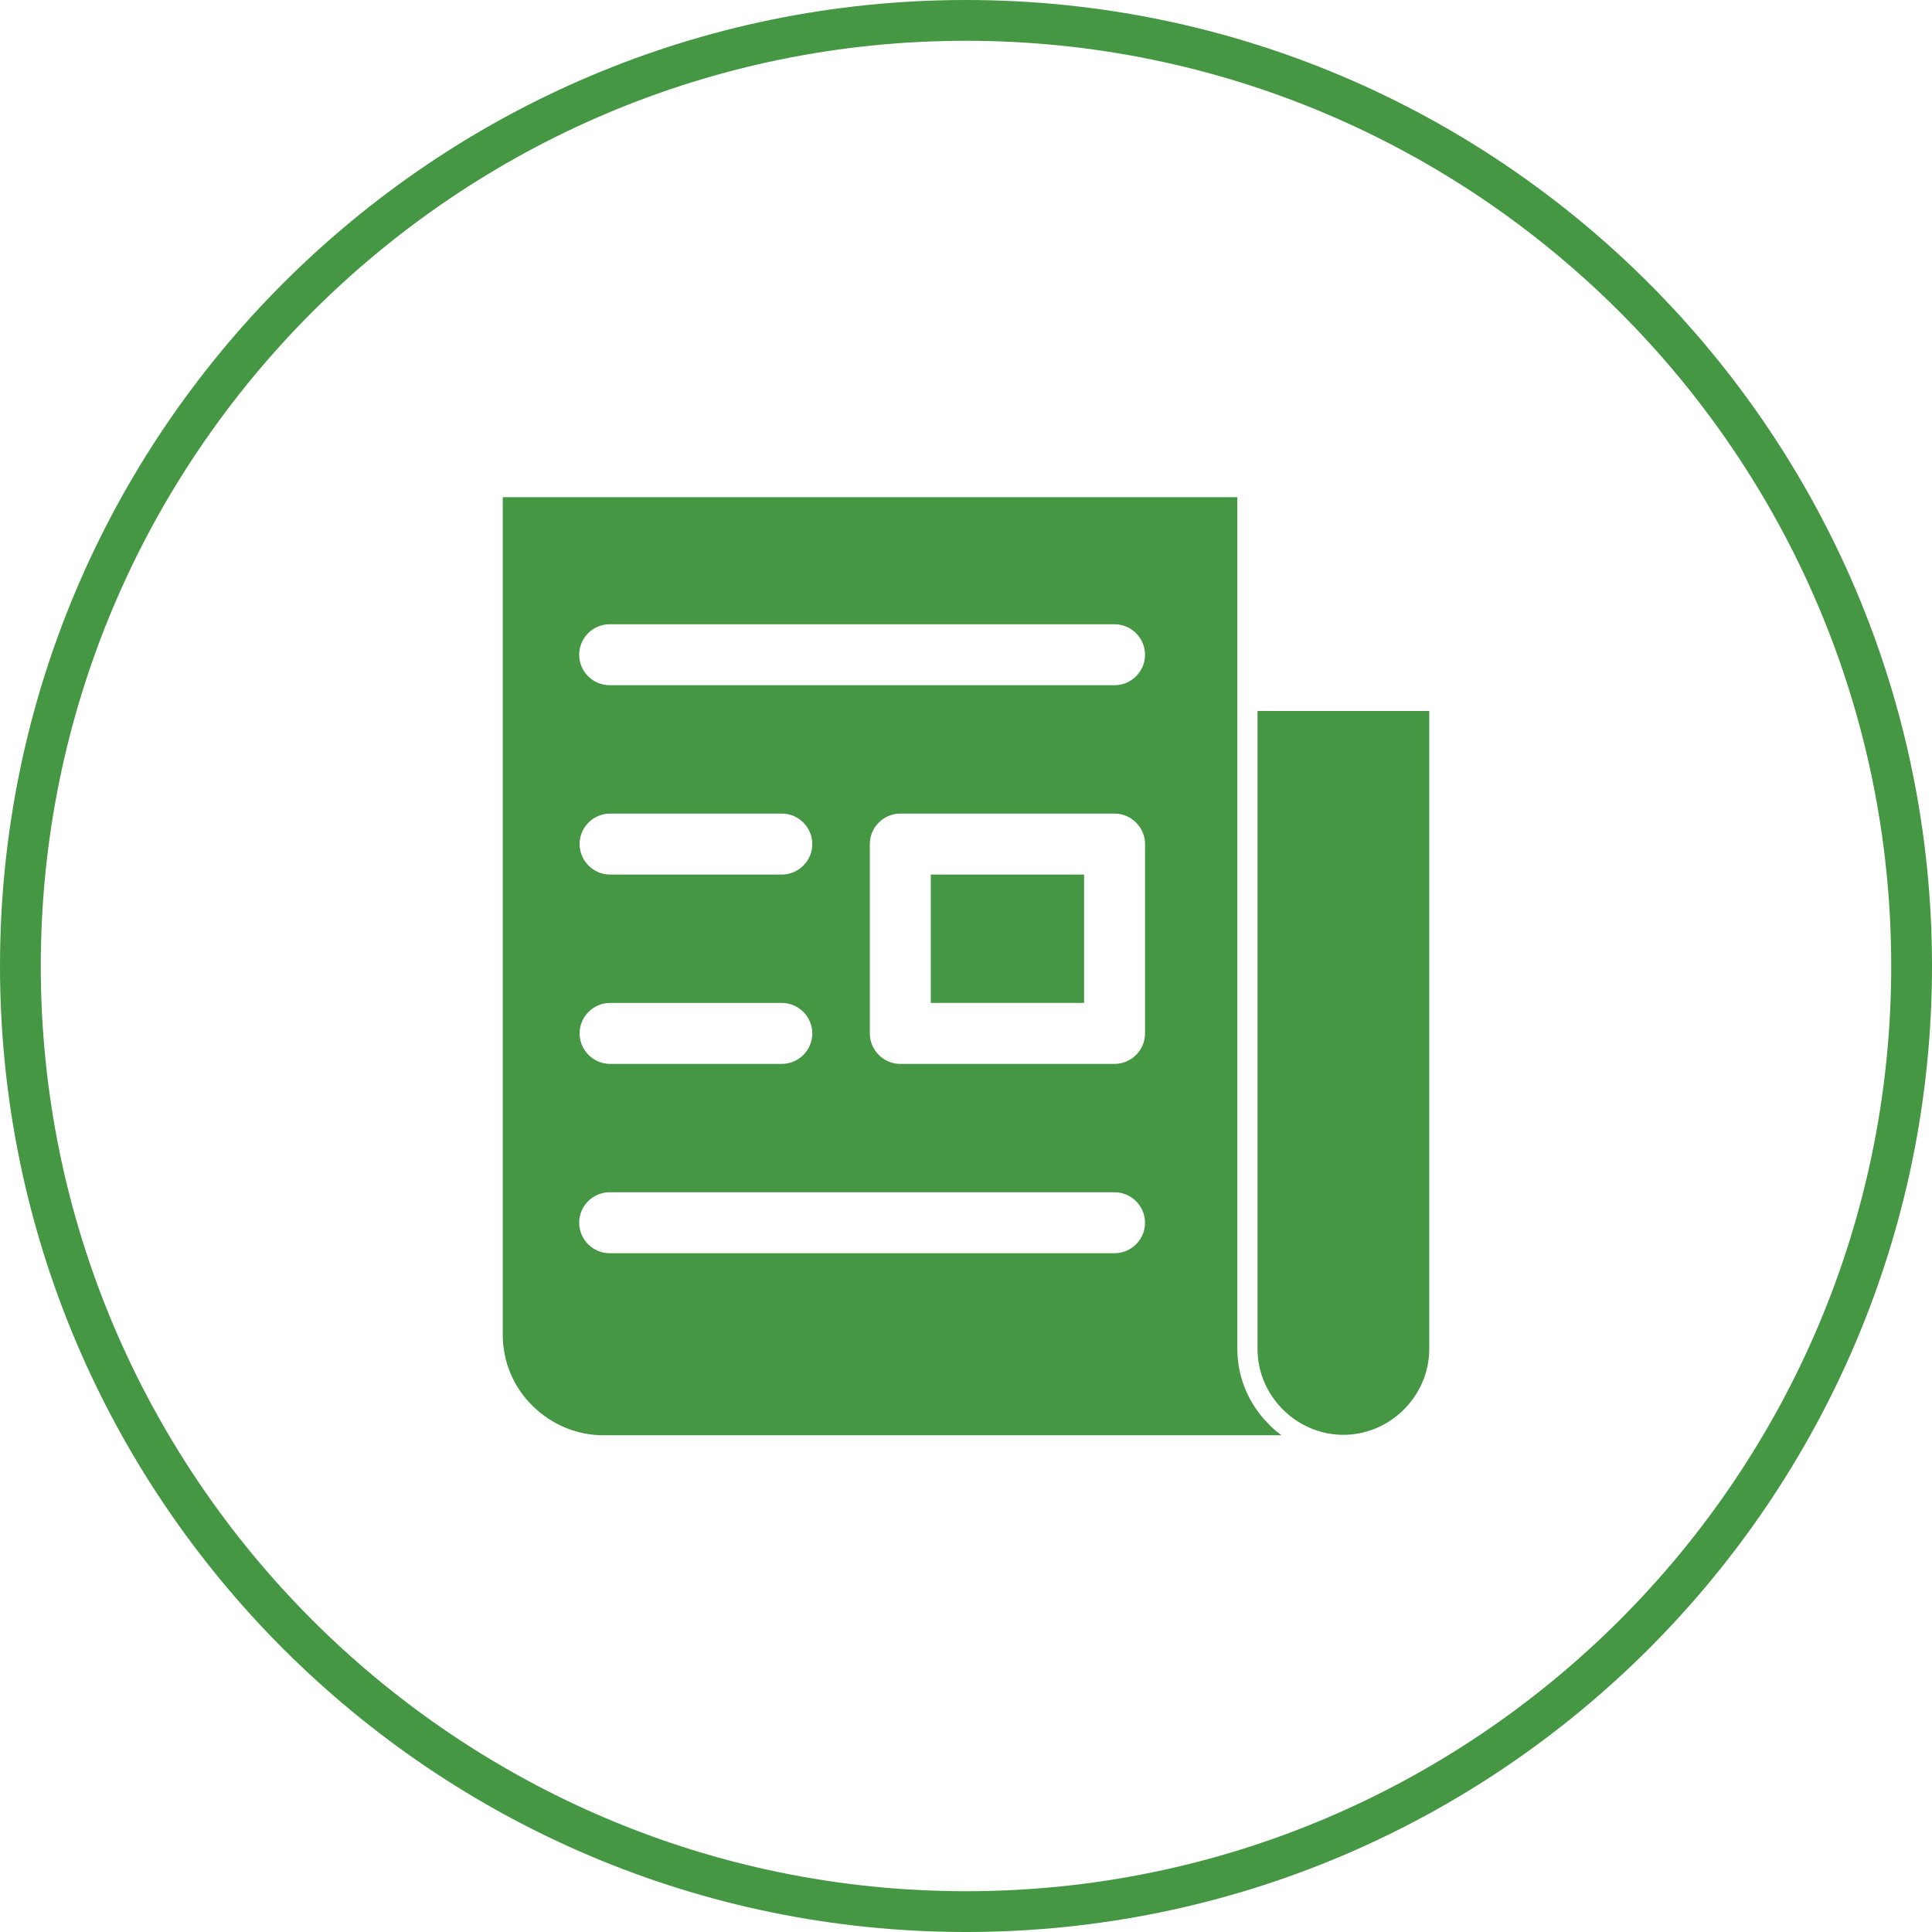 <?xml version="1.0" encoding="UTF-8"?>
<svg id="Layer_1" data-name="Layer 1" xmlns="http://www.w3.org/2000/svg" viewBox="0 0 45 45">
  <defs>
    <style>
      .cls-1 {
        fill: #459744;
      }
    </style>
  </defs>
  <path class="cls-1" d="M22.5,45C10.09,45,0,34.91,0,22.5S10.09,0,22.5,0s22.5,10.09,22.5,22.5-10.09,22.5-22.5,22.5ZM22.5.95C10.62.95.95,10.62.95,22.5s9.67,21.55,21.55,21.55,21.55-9.67,21.55-21.55S34.38.95,22.5.95Z"/>
  <g>
    <rect class="cls-1" x="21.68" y="20.37" width="3.57" height="2.99"/>
    <path class="cls-1" d="M28.82,31.42V11.58H11.71s0,19.51,0,19.51c0,.64.26,1.23.69,1.65.42.42,1.01.69,1.65.69h15.8c-.11-.08-.21-.16-.3-.26-.45-.45-.73-1.07-.73-1.75ZM14.21,23.36h4c.39,0,.71.32.71.71s-.32.71-.71.71h-4c-.39,0-.71-.32-.71-.71s.32-.71.71-.71ZM13.5,19.66c0-.39.32-.71.71-.71h4c.39,0,.71.32.71.71s-.32.71-.71.71h-4c-.39,0-.71-.32-.71-.71ZM25.96,29.19h-11.76c-.39,0-.71-.32-.71-.71s.32-.71.71-.71h11.76c.39,0,.71.32.71.71s-.32.71-.71.71ZM26.67,24.07c0,.39-.32.71-.71.71h-4.99c-.39,0-.71-.32-.71-.71v-4.41c0-.39.32-.71.71-.71h4.99c.39,0,.71.32.71.71v4.41ZM25.96,15.96h-11.76c-.39,0-.71-.32-.71-.71s.32-.71.71-.71h11.76c.39,0,.71.32.71.71s-.32.71-.71.71Z"/>
    <path class="cls-1" d="M29.29,16.56v14.86c0,.55.23,1.05.59,1.41.36.36.86.59,1.41.59s1.05-.23,1.41-.59c.36-.36.59-.86.59-1.41v-14.86h-4Z"/>
  </g>
</svg>
